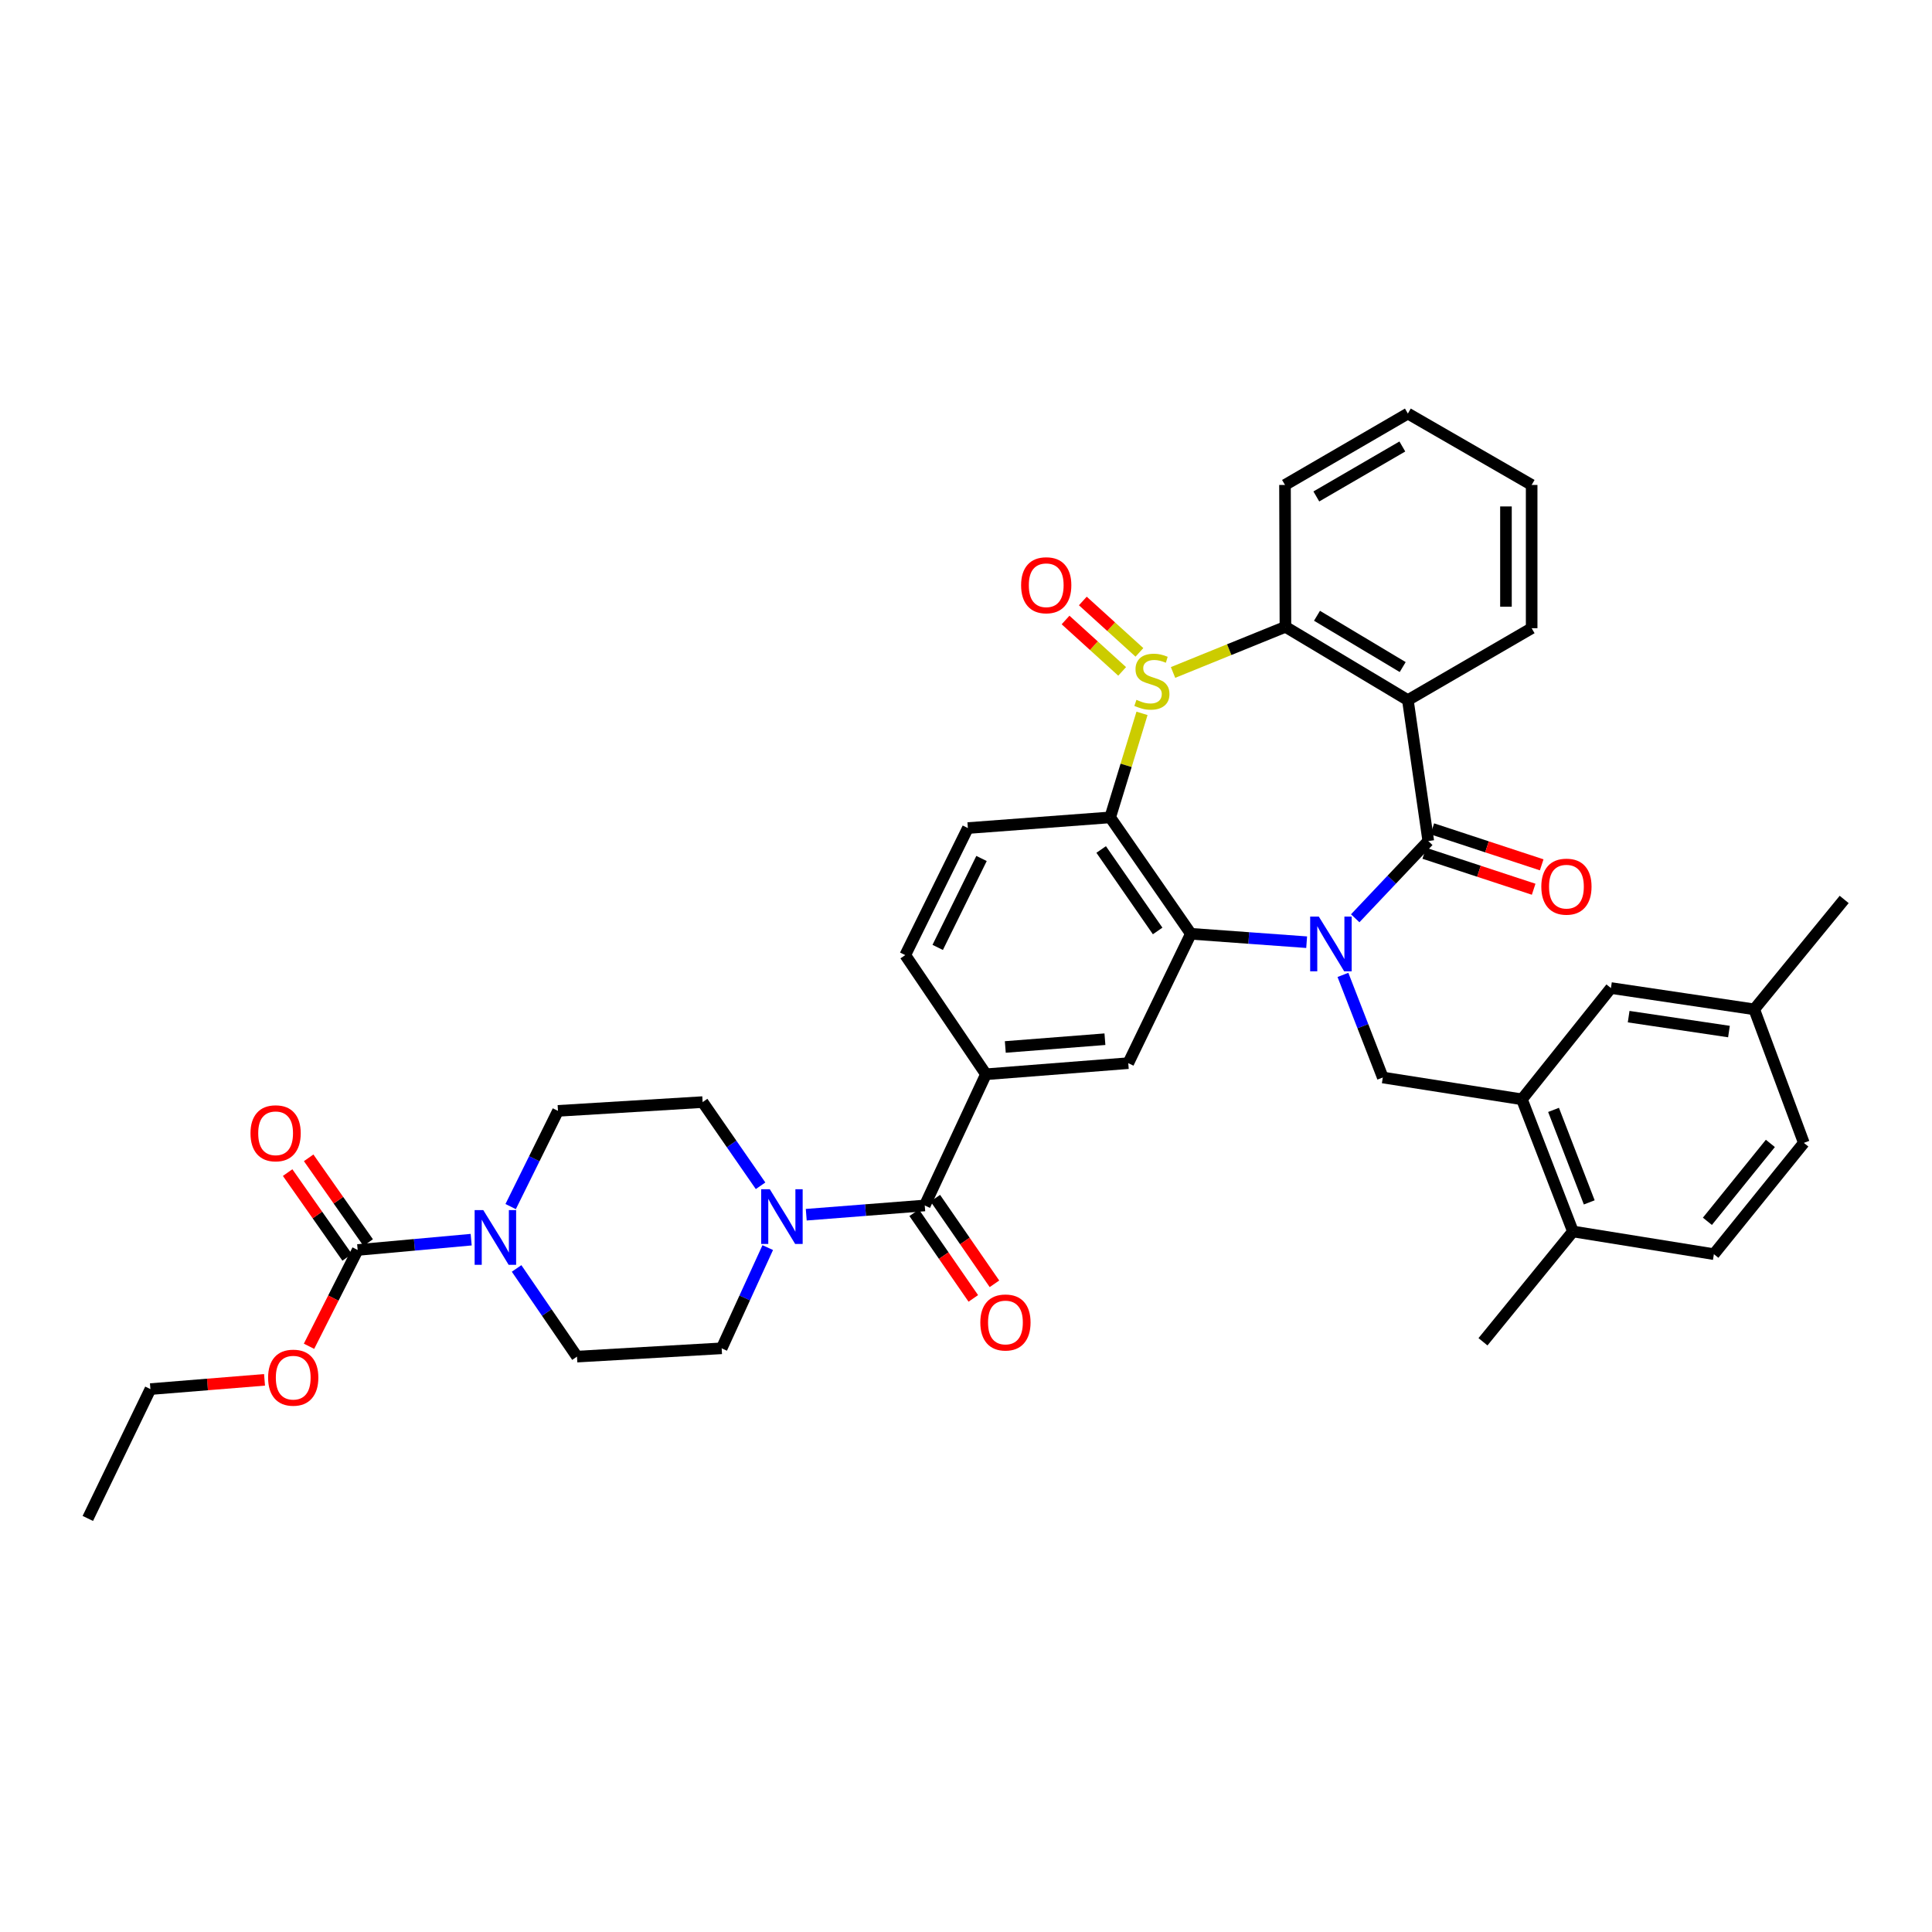 <?xml version='1.0' encoding='iso-8859-1'?>
<svg version='1.1' baseProfile='full'
              xmlns='http://www.w3.org/2000/svg'
                      xmlns:rdkit='http://www.rdkit.org/xml'
                      xmlns:xlink='http://www.w3.org/1999/xlink'
                  xml:space='preserve'
width='1000px' height='1000px' viewBox='0 0 1000 1000'>
<!-- END OF HEADER -->
<rect style='opacity:1.0;fill:#FFFFFF;stroke:none' width='1000' height='1000' x='0' y='0'> </rect>
<path class='bond-1' d='M 701.452,475.304 L 720.364,455.316' style='fill:none;fill-rule:evenodd;stroke:#0000FF;stroke-width:6px;stroke-linecap:butt;stroke-linejoin:miter;stroke-opacity:1' />
<path class='bond-1' d='M 720.364,455.316 L 739.275,435.329' style='fill:none;fill-rule:evenodd;stroke:#000000;stroke-width:6px;stroke-linecap:butt;stroke-linejoin:miter;stroke-opacity:1' />
<path class='bond-2' d='M 676.322,487.68 L 646.356,485.502' style='fill:none;fill-rule:evenodd;stroke:#0000FF;stroke-width:6px;stroke-linecap:butt;stroke-linejoin:miter;stroke-opacity:1' />
<path class='bond-2' d='M 646.356,485.502 L 616.39,483.324' style='fill:none;fill-rule:evenodd;stroke:#000000;stroke-width:6px;stroke-linecap:butt;stroke-linejoin:miter;stroke-opacity:1' />
<path class='bond-7' d='M 695.101,504.606 L 705.418,531.159' style='fill:none;fill-rule:evenodd;stroke:#0000FF;stroke-width:6px;stroke-linecap:butt;stroke-linejoin:miter;stroke-opacity:1' />
<path class='bond-7' d='M 705.418,531.159 L 715.736,557.711' style='fill:none;fill-rule:evenodd;stroke:#000000;stroke-width:6px;stroke-linecap:butt;stroke-linejoin:miter;stroke-opacity:1' />
<path class='bond-0' d='M 591.103,369.236 L 582.867,396.158' style='fill:none;fill-rule:evenodd;stroke:#CCCC00;stroke-width:6px;stroke-linecap:butt;stroke-linejoin:miter;stroke-opacity:1' />
<path class='bond-0' d='M 582.867,396.158 L 574.631,423.079' style='fill:none;fill-rule:evenodd;stroke:#000000;stroke-width:6px;stroke-linecap:butt;stroke-linejoin:miter;stroke-opacity:1' />
<path class='bond-15' d='M 589.763,337.665 L 575.117,324.365' style='fill:none;fill-rule:evenodd;stroke:#CCCC00;stroke-width:6px;stroke-linecap:butt;stroke-linejoin:miter;stroke-opacity:1' />
<path class='bond-15' d='M 575.117,324.365 L 560.472,311.065' style='fill:none;fill-rule:evenodd;stroke:#FF0000;stroke-width:6px;stroke-linecap:butt;stroke-linejoin:miter;stroke-opacity:1' />
<path class='bond-15' d='M 580.822,347.511 L 566.177,334.21' style='fill:none;fill-rule:evenodd;stroke:#CCCC00;stroke-width:6px;stroke-linecap:butt;stroke-linejoin:miter;stroke-opacity:1' />
<path class='bond-15' d='M 566.177,334.21 L 551.531,320.91' style='fill:none;fill-rule:evenodd;stroke:#FF0000;stroke-width:6px;stroke-linecap:butt;stroke-linejoin:miter;stroke-opacity:1' />
<path class='bond-38' d='M 607.165,348.067 L 636.252,336.255' style='fill:none;fill-rule:evenodd;stroke:#CCCC00;stroke-width:6px;stroke-linecap:butt;stroke-linejoin:miter;stroke-opacity:1' />
<path class='bond-38' d='M 636.252,336.255 L 665.339,324.443' style='fill:none;fill-rule:evenodd;stroke:#000000;stroke-width:6px;stroke-linecap:butt;stroke-linejoin:miter;stroke-opacity:1' />
<path class='bond-4' d='M 739.275,435.329 L 728.71,362.375' style='fill:none;fill-rule:evenodd;stroke:#000000;stroke-width:6px;stroke-linecap:butt;stroke-linejoin:miter;stroke-opacity:1' />
<path class='bond-16' d='M 737.198,441.646 L 765.51,450.957' style='fill:none;fill-rule:evenodd;stroke:#000000;stroke-width:6px;stroke-linecap:butt;stroke-linejoin:miter;stroke-opacity:1' />
<path class='bond-16' d='M 765.51,450.957 L 793.821,460.269' style='fill:none;fill-rule:evenodd;stroke:#FF0000;stroke-width:6px;stroke-linecap:butt;stroke-linejoin:miter;stroke-opacity:1' />
<path class='bond-16' d='M 741.353,429.012 L 769.665,438.324' style='fill:none;fill-rule:evenodd;stroke:#000000;stroke-width:6px;stroke-linecap:butt;stroke-linejoin:miter;stroke-opacity:1' />
<path class='bond-16' d='M 769.665,438.324 L 797.976,447.635' style='fill:none;fill-rule:evenodd;stroke:#FF0000;stroke-width:6px;stroke-linecap:butt;stroke-linejoin:miter;stroke-opacity:1' />
<path class='bond-3' d='M 616.39,483.324 L 574.631,423.079' style='fill:none;fill-rule:evenodd;stroke:#000000;stroke-width:6px;stroke-linecap:butt;stroke-linejoin:miter;stroke-opacity:1' />
<path class='bond-3' d='M 599.196,481.864 L 569.965,439.692' style='fill:none;fill-rule:evenodd;stroke:#000000;stroke-width:6px;stroke-linecap:butt;stroke-linejoin:miter;stroke-opacity:1' />
<path class='bond-11' d='M 616.39,483.324 L 583.992,550.286' style='fill:none;fill-rule:evenodd;stroke:#000000;stroke-width:6px;stroke-linecap:butt;stroke-linejoin:miter;stroke-opacity:1' />
<path class='bond-14' d='M 574.631,423.079 L 500.968,428.605' style='fill:none;fill-rule:evenodd;stroke:#000000;stroke-width:6px;stroke-linecap:butt;stroke-linejoin:miter;stroke-opacity:1' />
<path class='bond-5' d='M 728.71,362.375 L 665.339,324.443' style='fill:none;fill-rule:evenodd;stroke:#000000;stroke-width:6px;stroke-linecap:butt;stroke-linejoin:miter;stroke-opacity:1' />
<path class='bond-5' d='M 726.035,345.274 L 681.675,318.722' style='fill:none;fill-rule:evenodd;stroke:#000000;stroke-width:6px;stroke-linecap:butt;stroke-linejoin:miter;stroke-opacity:1' />
<path class='bond-28' d='M 728.71,362.375 L 792.783,325.159' style='fill:none;fill-rule:evenodd;stroke:#000000;stroke-width:6px;stroke-linecap:butt;stroke-linejoin:miter;stroke-opacity:1' />
<path class='bond-31' d='M 665.339,324.443 L 665.11,251.009' style='fill:none;fill-rule:evenodd;stroke:#000000;stroke-width:6px;stroke-linecap:butt;stroke-linejoin:miter;stroke-opacity:1' />
<path class='bond-6' d='M 478.647,623.949 L 510.329,556.034' style='fill:none;fill-rule:evenodd;stroke:#000000;stroke-width:6px;stroke-linecap:butt;stroke-linejoin:miter;stroke-opacity:1' />
<path class='bond-8' d='M 478.647,623.949 L 447.98,626.343' style='fill:none;fill-rule:evenodd;stroke:#000000;stroke-width:6px;stroke-linecap:butt;stroke-linejoin:miter;stroke-opacity:1' />
<path class='bond-8' d='M 447.98,626.343 L 417.312,628.736' style='fill:none;fill-rule:evenodd;stroke:#0000FF;stroke-width:6px;stroke-linecap:butt;stroke-linejoin:miter;stroke-opacity:1' />
<path class='bond-22' d='M 473.176,627.727 L 488.48,649.89' style='fill:none;fill-rule:evenodd;stroke:#000000;stroke-width:6px;stroke-linecap:butt;stroke-linejoin:miter;stroke-opacity:1' />
<path class='bond-22' d='M 488.48,649.89 L 503.785,672.052' style='fill:none;fill-rule:evenodd;stroke:#FF0000;stroke-width:6px;stroke-linecap:butt;stroke-linejoin:miter;stroke-opacity:1' />
<path class='bond-22' d='M 484.119,620.17 L 499.424,642.332' style='fill:none;fill-rule:evenodd;stroke:#000000;stroke-width:6px;stroke-linecap:butt;stroke-linejoin:miter;stroke-opacity:1' />
<path class='bond-22' d='M 499.424,642.332 L 514.728,664.495' style='fill:none;fill-rule:evenodd;stroke:#FF0000;stroke-width:6px;stroke-linecap:butt;stroke-linejoin:miter;stroke-opacity:1' />
<path class='bond-13' d='M 715.736,557.711 L 787.744,569.008' style='fill:none;fill-rule:evenodd;stroke:#000000;stroke-width:6px;stroke-linecap:butt;stroke-linejoin:miter;stroke-opacity:1' />
<path class='bond-20' d='M 393.666,613.757 L 378.671,592.099' style='fill:none;fill-rule:evenodd;stroke:#0000FF;stroke-width:6px;stroke-linecap:butt;stroke-linejoin:miter;stroke-opacity:1' />
<path class='bond-20' d='M 378.671,592.099 L 363.676,570.442' style='fill:none;fill-rule:evenodd;stroke:#000000;stroke-width:6px;stroke-linecap:butt;stroke-linejoin:miter;stroke-opacity:1' />
<path class='bond-21' d='M 397.384,645.753 L 385.462,671.819' style='fill:none;fill-rule:evenodd;stroke:#0000FF;stroke-width:6px;stroke-linecap:butt;stroke-linejoin:miter;stroke-opacity:1' />
<path class='bond-21' d='M 385.462,671.819 L 373.539,697.885' style='fill:none;fill-rule:evenodd;stroke:#000000;stroke-width:6px;stroke-linecap:butt;stroke-linejoin:miter;stroke-opacity:1' />
<path class='bond-9' d='M 267.388,656.542 L 283.019,679.364' style='fill:none;fill-rule:evenodd;stroke:#0000FF;stroke-width:6px;stroke-linecap:butt;stroke-linejoin:miter;stroke-opacity:1' />
<path class='bond-9' d='M 283.019,679.364 L 298.65,702.185' style='fill:none;fill-rule:evenodd;stroke:#000000;stroke-width:6px;stroke-linecap:butt;stroke-linejoin:miter;stroke-opacity:1' />
<path class='bond-10' d='M 243.88,641.651 L 214.503,644.319' style='fill:none;fill-rule:evenodd;stroke:#0000FF;stroke-width:6px;stroke-linecap:butt;stroke-linejoin:miter;stroke-opacity:1' />
<path class='bond-10' d='M 214.503,644.319 L 185.126,646.986' style='fill:none;fill-rule:evenodd;stroke:#000000;stroke-width:6px;stroke-linecap:butt;stroke-linejoin:miter;stroke-opacity:1' />
<path class='bond-42' d='M 264.314,624.526 L 276.561,599.756' style='fill:none;fill-rule:evenodd;stroke:#0000FF;stroke-width:6px;stroke-linecap:butt;stroke-linejoin:miter;stroke-opacity:1' />
<path class='bond-42' d='M 276.561,599.756 L 288.808,574.985' style='fill:none;fill-rule:evenodd;stroke:#000000;stroke-width:6px;stroke-linecap:butt;stroke-linejoin:miter;stroke-opacity:1' />
<path class='bond-23' d='M 190.568,643.165 L 175.164,621.228' style='fill:none;fill-rule:evenodd;stroke:#000000;stroke-width:6px;stroke-linecap:butt;stroke-linejoin:miter;stroke-opacity:1' />
<path class='bond-23' d='M 175.164,621.228 L 159.761,599.29' style='fill:none;fill-rule:evenodd;stroke:#FF0000;stroke-width:6px;stroke-linecap:butt;stroke-linejoin:miter;stroke-opacity:1' />
<path class='bond-23' d='M 179.684,650.807 L 164.28,628.87' style='fill:none;fill-rule:evenodd;stroke:#000000;stroke-width:6px;stroke-linecap:butt;stroke-linejoin:miter;stroke-opacity:1' />
<path class='bond-23' d='M 164.28,628.87 L 148.877,606.933' style='fill:none;fill-rule:evenodd;stroke:#FF0000;stroke-width:6px;stroke-linecap:butt;stroke-linejoin:miter;stroke-opacity:1' />
<path class='bond-27' d='M 185.126,646.986 L 172.535,671.906' style='fill:none;fill-rule:evenodd;stroke:#000000;stroke-width:6px;stroke-linecap:butt;stroke-linejoin:miter;stroke-opacity:1' />
<path class='bond-27' d='M 172.535,671.906 L 159.944,696.826' style='fill:none;fill-rule:evenodd;stroke:#FF0000;stroke-width:6px;stroke-linecap:butt;stroke-linejoin:miter;stroke-opacity:1' />
<path class='bond-12' d='M 583.992,550.286 L 510.329,556.034' style='fill:none;fill-rule:evenodd;stroke:#000000;stroke-width:6px;stroke-linecap:butt;stroke-linejoin:miter;stroke-opacity:1' />
<path class='bond-12' d='M 571.908,537.889 L 520.344,541.913' style='fill:none;fill-rule:evenodd;stroke:#000000;stroke-width:6px;stroke-linecap:butt;stroke-linejoin:miter;stroke-opacity:1' />
<path class='bond-17' d='M 510.329,556.034 L 468.562,494.363' style='fill:none;fill-rule:evenodd;stroke:#000000;stroke-width:6px;stroke-linecap:butt;stroke-linejoin:miter;stroke-opacity:1' />
<path class='bond-24' d='M 787.744,569.008 L 814.15,637.403' style='fill:none;fill-rule:evenodd;stroke:#000000;stroke-width:6px;stroke-linecap:butt;stroke-linejoin:miter;stroke-opacity:1' />
<path class='bond-24' d='M 804.111,574.477 L 822.596,622.354' style='fill:none;fill-rule:evenodd;stroke:#000000;stroke-width:6px;stroke-linecap:butt;stroke-linejoin:miter;stroke-opacity:1' />
<path class='bond-25' d='M 787.744,569.008 L 833.818,511.408' style='fill:none;fill-rule:evenodd;stroke:#000000;stroke-width:6px;stroke-linecap:butt;stroke-linejoin:miter;stroke-opacity:1' />
<path class='bond-39' d='M 500.968,428.605 L 468.562,494.363' style='fill:none;fill-rule:evenodd;stroke:#000000;stroke-width:6px;stroke-linecap:butt;stroke-linejoin:miter;stroke-opacity:1' />
<path class='bond-39' d='M 508.036,444.348 L 485.352,490.378' style='fill:none;fill-rule:evenodd;stroke:#000000;stroke-width:6px;stroke-linecap:butt;stroke-linejoin:miter;stroke-opacity:1' />
<path class='bond-18' d='M 288.808,574.985 L 363.676,570.442' style='fill:none;fill-rule:evenodd;stroke:#000000;stroke-width:6px;stroke-linecap:butt;stroke-linejoin:miter;stroke-opacity:1' />
<path class='bond-19' d='M 298.65,702.185 L 373.539,697.885' style='fill:none;fill-rule:evenodd;stroke:#000000;stroke-width:6px;stroke-linecap:butt;stroke-linejoin:miter;stroke-opacity:1' />
<path class='bond-26' d='M 814.15,637.403 L 887.104,649.151' style='fill:none;fill-rule:evenodd;stroke:#000000;stroke-width:6px;stroke-linecap:butt;stroke-linejoin:miter;stroke-opacity:1' />
<path class='bond-32' d='M 814.15,637.403 L 767.588,694.501' style='fill:none;fill-rule:evenodd;stroke:#000000;stroke-width:6px;stroke-linecap:butt;stroke-linejoin:miter;stroke-opacity:1' />
<path class='bond-29' d='M 833.818,511.408 L 907.983,522.431' style='fill:none;fill-rule:evenodd;stroke:#000000;stroke-width:6px;stroke-linecap:butt;stroke-linejoin:miter;stroke-opacity:1' />
<path class='bond-29' d='M 842.988,526.216 L 894.903,533.933' style='fill:none;fill-rule:evenodd;stroke:#000000;stroke-width:6px;stroke-linecap:butt;stroke-linejoin:miter;stroke-opacity:1' />
<path class='bond-40' d='M 887.104,649.151 L 933.666,591.55' style='fill:none;fill-rule:evenodd;stroke:#000000;stroke-width:6px;stroke-linecap:butt;stroke-linejoin:miter;stroke-opacity:1' />
<path class='bond-40' d='M 883.745,632.15 L 916.339,591.83' style='fill:none;fill-rule:evenodd;stroke:#000000;stroke-width:6px;stroke-linecap:butt;stroke-linejoin:miter;stroke-opacity:1' />
<path class='bond-33' d='M 136.92,714.2 L 107.387,716.597' style='fill:none;fill-rule:evenodd;stroke:#FF0000;stroke-width:6px;stroke-linecap:butt;stroke-linejoin:miter;stroke-opacity:1' />
<path class='bond-33' d='M 107.387,716.597 L 77.853,718.994' style='fill:none;fill-rule:evenodd;stroke:#000000;stroke-width:6px;stroke-linecap:butt;stroke-linejoin:miter;stroke-opacity:1' />
<path class='bond-35' d='M 792.783,325.159 L 792.783,251.009' style='fill:none;fill-rule:evenodd;stroke:#000000;stroke-width:6px;stroke-linecap:butt;stroke-linejoin:miter;stroke-opacity:1' />
<path class='bond-35' d='M 779.483,314.037 L 779.483,262.131' style='fill:none;fill-rule:evenodd;stroke:#000000;stroke-width:6px;stroke-linecap:butt;stroke-linejoin:miter;stroke-opacity:1' />
<path class='bond-30' d='M 907.983,522.431 L 933.666,591.55' style='fill:none;fill-rule:evenodd;stroke:#000000;stroke-width:6px;stroke-linecap:butt;stroke-linejoin:miter;stroke-opacity:1' />
<path class='bond-34' d='M 907.983,522.431 L 954.545,465.555' style='fill:none;fill-rule:evenodd;stroke:#000000;stroke-width:6px;stroke-linecap:butt;stroke-linejoin:miter;stroke-opacity:1' />
<path class='bond-41' d='M 665.11,251.009 L 728.71,214.059' style='fill:none;fill-rule:evenodd;stroke:#000000;stroke-width:6px;stroke-linecap:butt;stroke-linejoin:miter;stroke-opacity:1' />
<path class='bond-41' d='M 681.331,256.966 L 725.851,231.101' style='fill:none;fill-rule:evenodd;stroke:#000000;stroke-width:6px;stroke-linecap:butt;stroke-linejoin:miter;stroke-opacity:1' />
<path class='bond-37' d='M 77.853,718.994 L 45.455,785.941' style='fill:none;fill-rule:evenodd;stroke:#000000;stroke-width:6px;stroke-linecap:butt;stroke-linejoin:miter;stroke-opacity:1' />
<path class='bond-36' d='M 792.783,251.009 L 728.71,214.059' style='fill:none;fill-rule:evenodd;stroke:#000000;stroke-width:6px;stroke-linecap:butt;stroke-linejoin:miter;stroke-opacity:1' />
<path  class='atom-0' d='M 682.619 474.432
L 691.899 489.432
Q 692.819 490.912, 694.299 493.592
Q 695.779 496.272, 695.859 496.432
L 695.859 474.432
L 699.619 474.432
L 699.619 502.752
L 695.739 502.752
L 685.779 486.352
Q 684.619 484.432, 683.379 482.232
Q 682.179 480.032, 681.819 479.352
L 681.819 502.752
L 678.139 502.752
L 678.139 474.432
L 682.619 474.432
' fill='#0000FF'/>
<path  class='atom-1' d='M 588.22 362.232
Q 588.54 362.352, 589.86 362.912
Q 591.18 363.472, 592.62 363.832
Q 594.1 364.152, 595.54 364.152
Q 598.22 364.152, 599.78 362.872
Q 601.34 361.552, 601.34 359.272
Q 601.34 357.712, 600.54 356.752
Q 599.78 355.792, 598.58 355.272
Q 597.38 354.752, 595.38 354.152
Q 592.86 353.392, 591.34 352.672
Q 589.86 351.952, 588.78 350.432
Q 587.74 348.912, 587.74 346.352
Q 587.74 342.792, 590.14 340.592
Q 592.58 338.392, 597.38 338.392
Q 600.66 338.392, 604.38 339.952
L 603.46 343.032
Q 600.06 341.632, 597.5 341.632
Q 594.74 341.632, 593.22 342.792
Q 591.7 343.912, 591.74 345.872
Q 591.74 347.392, 592.5 348.312
Q 593.3 349.232, 594.42 349.752
Q 595.58 350.272, 597.5 350.872
Q 600.06 351.672, 601.58 352.472
Q 603.1 353.272, 604.18 354.912
Q 605.3 356.512, 605.3 359.272
Q 605.3 363.192, 602.66 365.312
Q 600.06 367.392, 595.7 367.392
Q 593.18 367.392, 591.26 366.832
Q 589.38 366.312, 587.14 365.392
L 588.22 362.232
' fill='#CCCC00'/>
<path  class='atom-9' d='M 398.458 615.559
L 407.738 630.559
Q 408.658 632.039, 410.138 634.719
Q 411.618 637.399, 411.698 637.559
L 411.698 615.559
L 415.458 615.559
L 415.458 643.879
L 411.578 643.879
L 401.618 627.479
Q 400.458 625.559, 399.218 623.359
Q 398.018 621.159, 397.658 620.479
L 397.658 643.879
L 393.978 643.879
L 393.978 615.559
L 398.458 615.559
' fill='#0000FF'/>
<path  class='atom-10' d='M 250.15 626.354
L 259.43 641.354
Q 260.35 642.834, 261.83 645.514
Q 263.31 648.194, 263.39 648.354
L 263.39 626.354
L 267.15 626.354
L 267.15 654.674
L 263.27 654.674
L 253.31 638.274
Q 252.15 636.354, 250.91 634.154
Q 249.71 631.954, 249.35 631.274
L 249.35 654.674
L 245.67 654.674
L 245.67 626.354
L 250.15 626.354
' fill='#0000FF'/>
<path  class='atom-16' d='M 528.523 302.919
Q 528.523 296.119, 531.883 292.319
Q 535.243 288.519, 541.523 288.519
Q 547.803 288.519, 551.163 292.319
Q 554.523 296.119, 554.523 302.919
Q 554.523 309.799, 551.123 313.719
Q 547.723 317.599, 541.523 317.599
Q 535.283 317.599, 531.883 313.719
Q 528.523 309.839, 528.523 302.919
M 541.523 314.399
Q 545.843 314.399, 548.163 311.519
Q 550.523 308.599, 550.523 302.919
Q 550.523 297.359, 548.163 294.559
Q 545.843 291.719, 541.523 291.719
Q 537.203 291.719, 534.843 294.519
Q 532.523 297.319, 532.523 302.919
Q 532.523 308.639, 534.843 311.519
Q 537.203 314.399, 541.523 314.399
' fill='#FF0000'/>
<path  class='atom-17' d='M 797.781 458.926
Q 797.781 452.126, 801.141 448.326
Q 804.501 444.526, 810.781 444.526
Q 817.061 444.526, 820.421 448.326
Q 823.781 452.126, 823.781 458.926
Q 823.781 465.806, 820.381 469.726
Q 816.981 473.606, 810.781 473.606
Q 804.541 473.606, 801.141 469.726
Q 797.781 465.846, 797.781 458.926
M 810.781 470.406
Q 815.101 470.406, 817.421 467.526
Q 819.781 464.606, 819.781 458.926
Q 819.781 453.366, 817.421 450.566
Q 815.101 447.726, 810.781 447.726
Q 806.461 447.726, 804.101 450.526
Q 801.781 453.326, 801.781 458.926
Q 801.781 464.646, 804.101 467.526
Q 806.461 470.406, 810.781 470.406
' fill='#FF0000'/>
<path  class='atom-23' d='M 507.414 684.511
Q 507.414 677.711, 510.774 673.911
Q 514.134 670.111, 520.414 670.111
Q 526.694 670.111, 530.054 673.911
Q 533.414 677.711, 533.414 684.511
Q 533.414 691.391, 530.014 695.311
Q 526.614 699.191, 520.414 699.191
Q 514.174 699.191, 510.774 695.311
Q 507.414 691.431, 507.414 684.511
M 520.414 695.991
Q 524.734 695.991, 527.054 693.111
Q 529.414 690.191, 529.414 684.511
Q 529.414 678.951, 527.054 676.151
Q 524.734 673.311, 520.414 673.311
Q 516.094 673.311, 513.734 676.111
Q 511.414 678.911, 511.414 684.511
Q 511.414 690.231, 513.734 693.111
Q 516.094 695.991, 520.414 695.991
' fill='#FF0000'/>
<path  class='atom-24' d='M 129.657 586.584
Q 129.657 579.784, 133.017 575.984
Q 136.377 572.184, 142.657 572.184
Q 148.937 572.184, 152.297 575.984
Q 155.657 579.784, 155.657 586.584
Q 155.657 593.464, 152.257 597.384
Q 148.857 601.264, 142.657 601.264
Q 136.417 601.264, 133.017 597.384
Q 129.657 593.504, 129.657 586.584
M 142.657 598.064
Q 146.977 598.064, 149.297 595.184
Q 151.657 592.264, 151.657 586.584
Q 151.657 581.024, 149.297 578.224
Q 146.977 575.384, 142.657 575.384
Q 138.337 575.384, 135.977 578.184
Q 133.657 580.984, 133.657 586.584
Q 133.657 592.304, 135.977 595.184
Q 138.337 598.064, 142.657 598.064
' fill='#FF0000'/>
<path  class='atom-28' d='M 138.774 713.075
Q 138.774 706.275, 142.134 702.475
Q 145.494 698.675, 151.774 698.675
Q 158.054 698.675, 161.414 702.475
Q 164.774 706.275, 164.774 713.075
Q 164.774 719.955, 161.374 723.875
Q 157.974 727.755, 151.774 727.755
Q 145.534 727.755, 142.134 723.875
Q 138.774 719.995, 138.774 713.075
M 151.774 724.555
Q 156.094 724.555, 158.414 721.675
Q 160.774 718.755, 160.774 713.075
Q 160.774 707.515, 158.414 704.715
Q 156.094 701.875, 151.774 701.875
Q 147.454 701.875, 145.094 704.675
Q 142.774 707.475, 142.774 713.075
Q 142.774 718.795, 145.094 721.675
Q 147.454 724.555, 151.774 724.555
' fill='#FF0000'/>
</svg>
